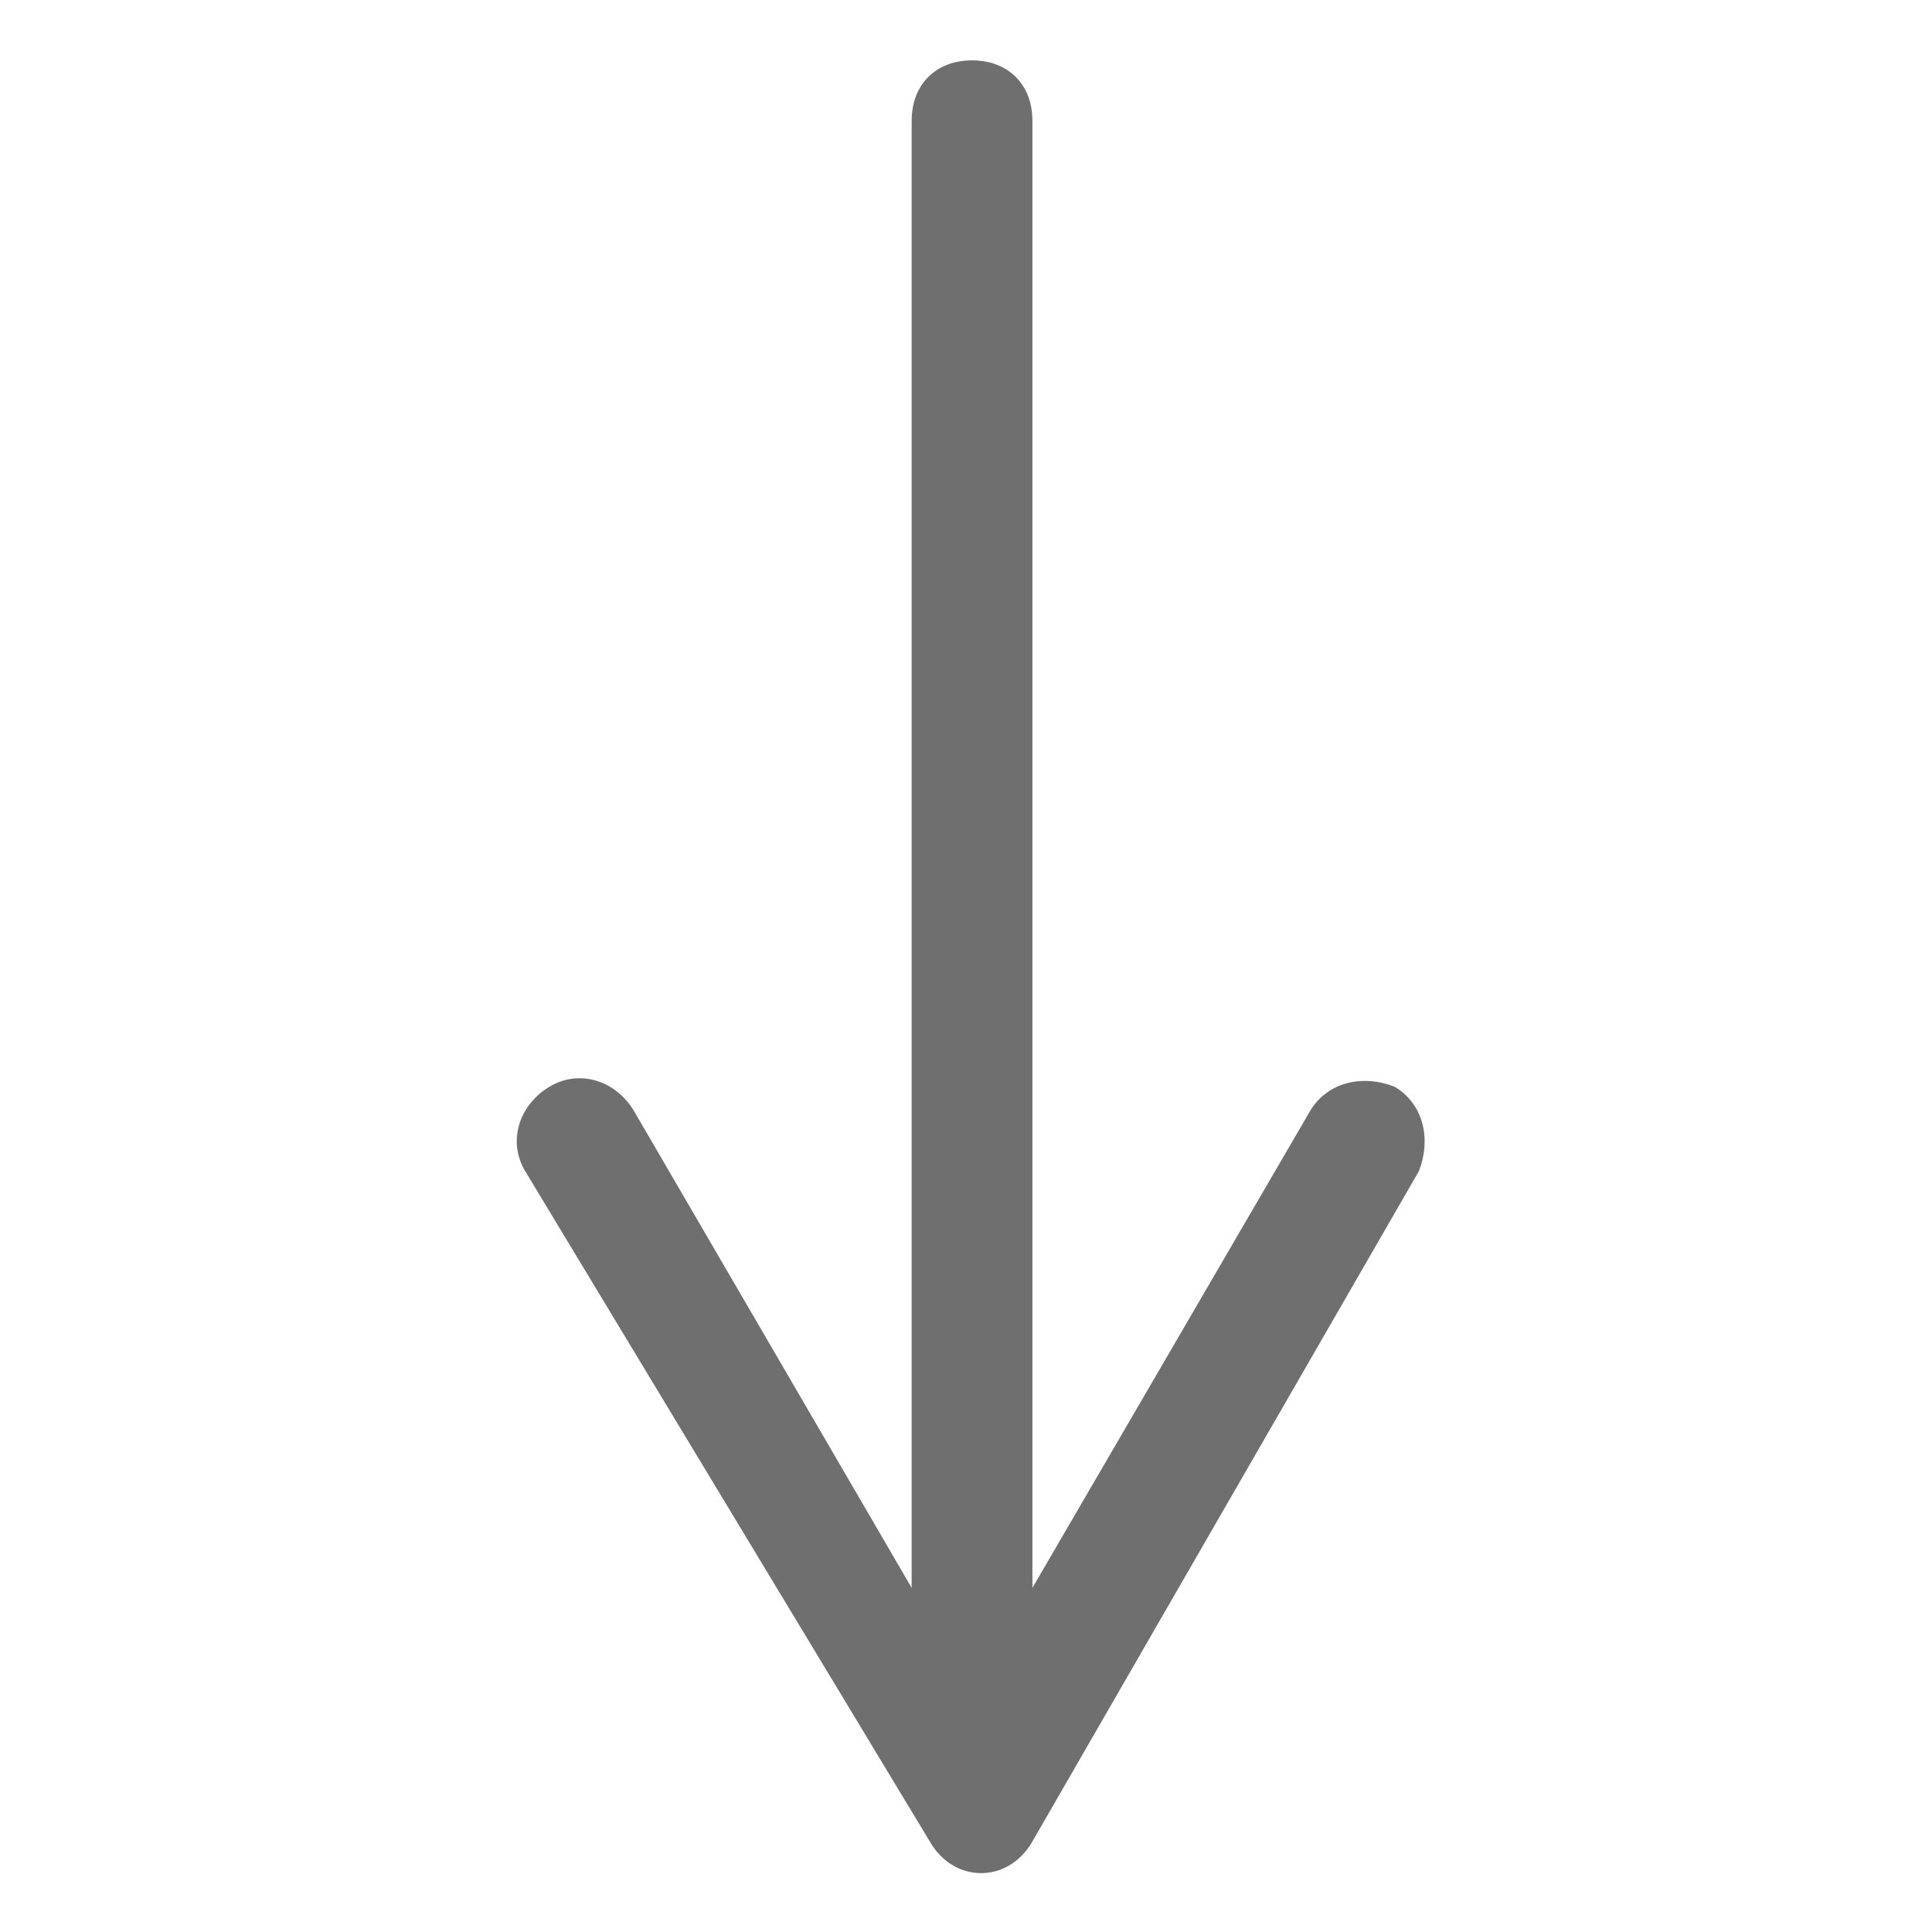 <?xml version="1.0" encoding="UTF-8"?> <svg xmlns="http://www.w3.org/2000/svg" id="Layer_2" viewBox="0 0 32 32"><path d="m9.1 18c.5-.3 1.1-.1 1.4.4l4.6 7.9v-24.3c0-.6.4-1 1-1 .6 0 1 .4 1 1v24.3l4.6-7.9c.3-.5.9-.6 1.4-.4.5.3.6.9.4 1.4l-6.4 11.1c-.4.7-1.3.7-1.7 0l-6.7-11.1c-.3-.5-.1-1.1.4-1.4z" fill="#000000" style="fill: rgb(111, 111, 111);"></path></svg> 